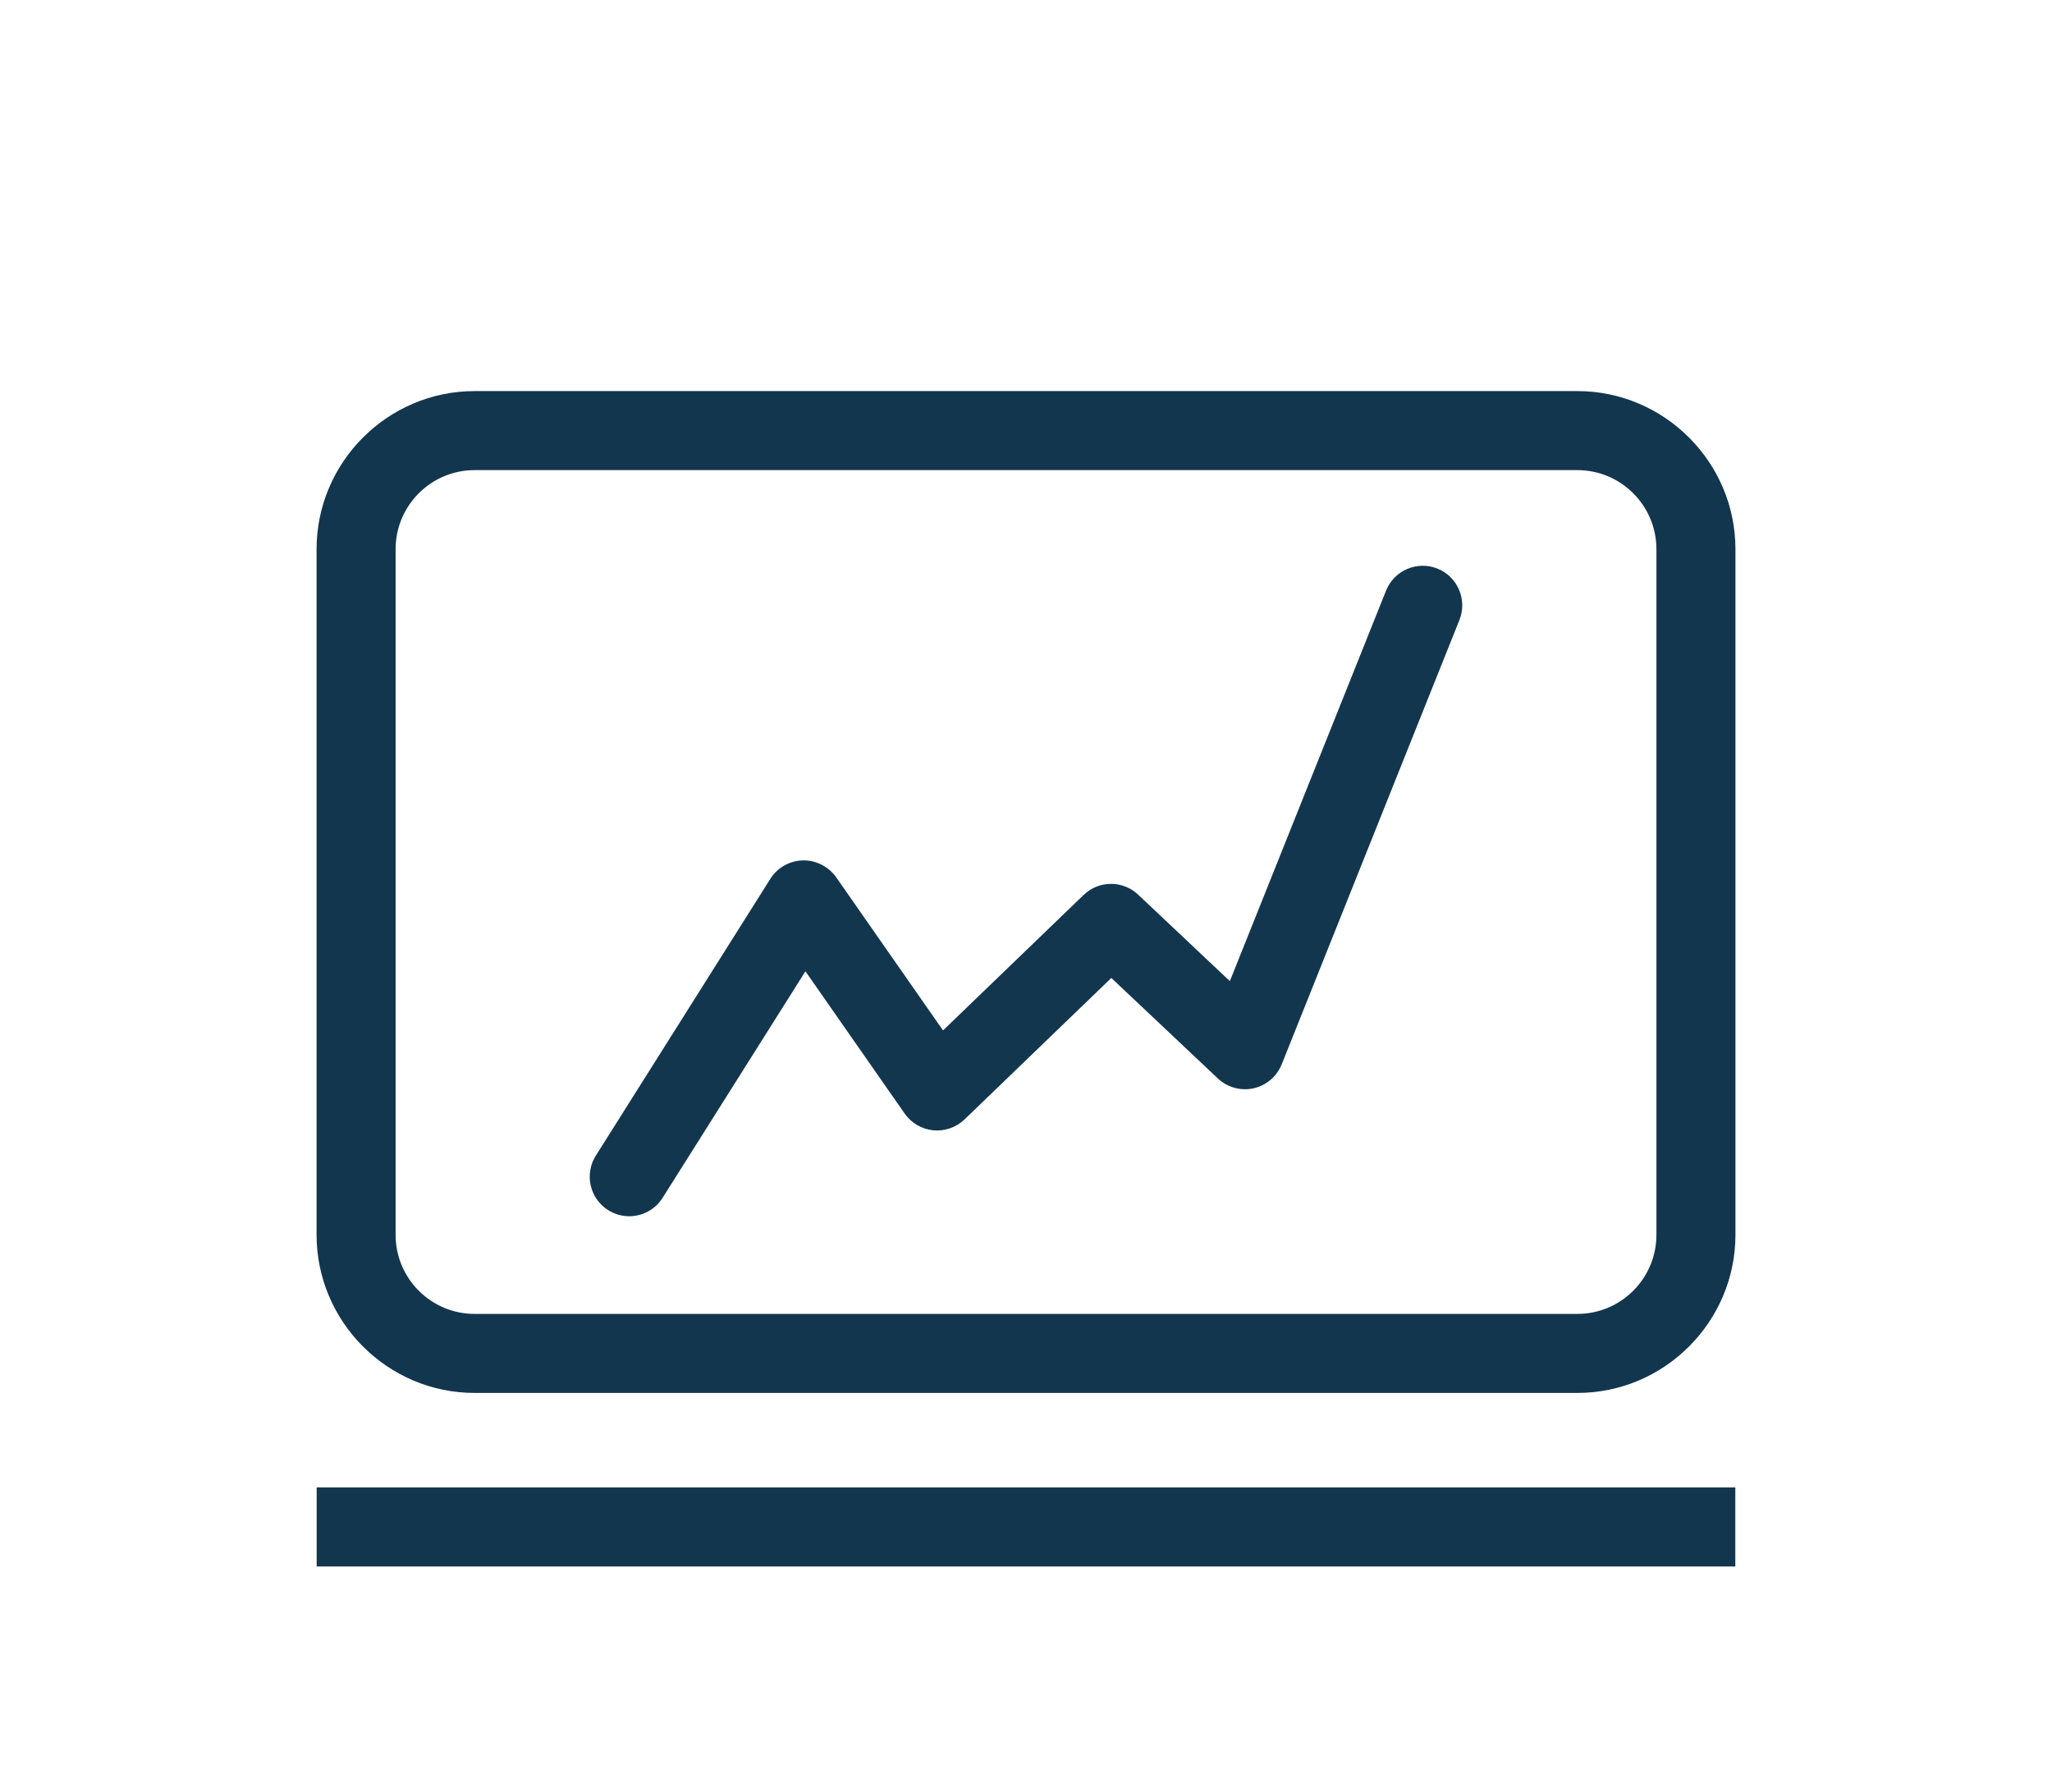 <?xml version="1.0" encoding="utf-8"?>
<!-- Generator: Adobe Illustrator 16.0.4, SVG Export Plug-In . SVG Version: 6.00 Build 0)  -->
<!DOCTYPE svg PUBLIC "-//W3C//DTD SVG 1.1//EN" "http://www.w3.org/Graphics/SVG/1.1/DTD/svg11.dtd">
<svg version="1.1" id="Layer_1" xmlns="http://www.w3.org/2000/svg" xmlns:xlink="http://www.w3.org/1999/xlink" x="0px" y="0px"
	 width="90.882px" height="79.37px" viewBox="0 -3.634 90.882 79.37" enable-background="new 0 -3.634 90.882 79.37"
	 xml:space="preserve">
<g>
	<path fill="#13364F" d="M27.867,50.227c-0.319,0-0.642-0.088-0.932-0.27c-0.817-0.516-1.062-1.598-0.546-2.414l7.73-12.26
		c0.312-0.496,0.854-0.801,1.439-0.814c0.556-0.018,1.14,0.266,1.476,0.748l4.732,6.781l6.228-6
		c0.672-0.648,1.734-0.654,2.414-0.012l4.062,3.83l6.918-17.294c0.359-0.897,1.379-1.333,2.273-0.977
		c0.897,0.359,1.334,1.378,0.977,2.275l-7.873,19.683c-0.217,0.537-0.684,0.934-1.248,1.059c-0.566,0.123-1.157-0.039-1.578-0.436
		l-4.719-4.451l-6.503,6.266c-0.368,0.354-0.875,0.529-1.384,0.48c-0.51-0.051-0.972-0.32-1.265-0.74l-4.396-6.301l-6.324,10.029
		C29.016,49.936,28.447,50.227,27.867,50.227z"/>
	<rect x="14.025" y="62.237" fill="#13364F" width="62.831" height="3.5"/>
	<path fill="#13364F" d="M69.862,13.685H21.021c-3.852,0-7,3.15-7,7v30.367c0,3.85,3.148,7,7,7h48.841c3.85,0,7-3.15,7-7V20.685
		C76.862,16.835,73.711,13.685,69.862,13.685z M73.362,51.052c0,1.93-1.57,3.5-3.5,3.5H21.021c-1.931,0-3.5-1.57-3.5-3.5V20.685
		c0-1.93,1.569-3.5,3.5-3.5h48.841c1.93,0,3.5,1.57,3.5,3.5V51.052z"/>
</g>
</svg>

